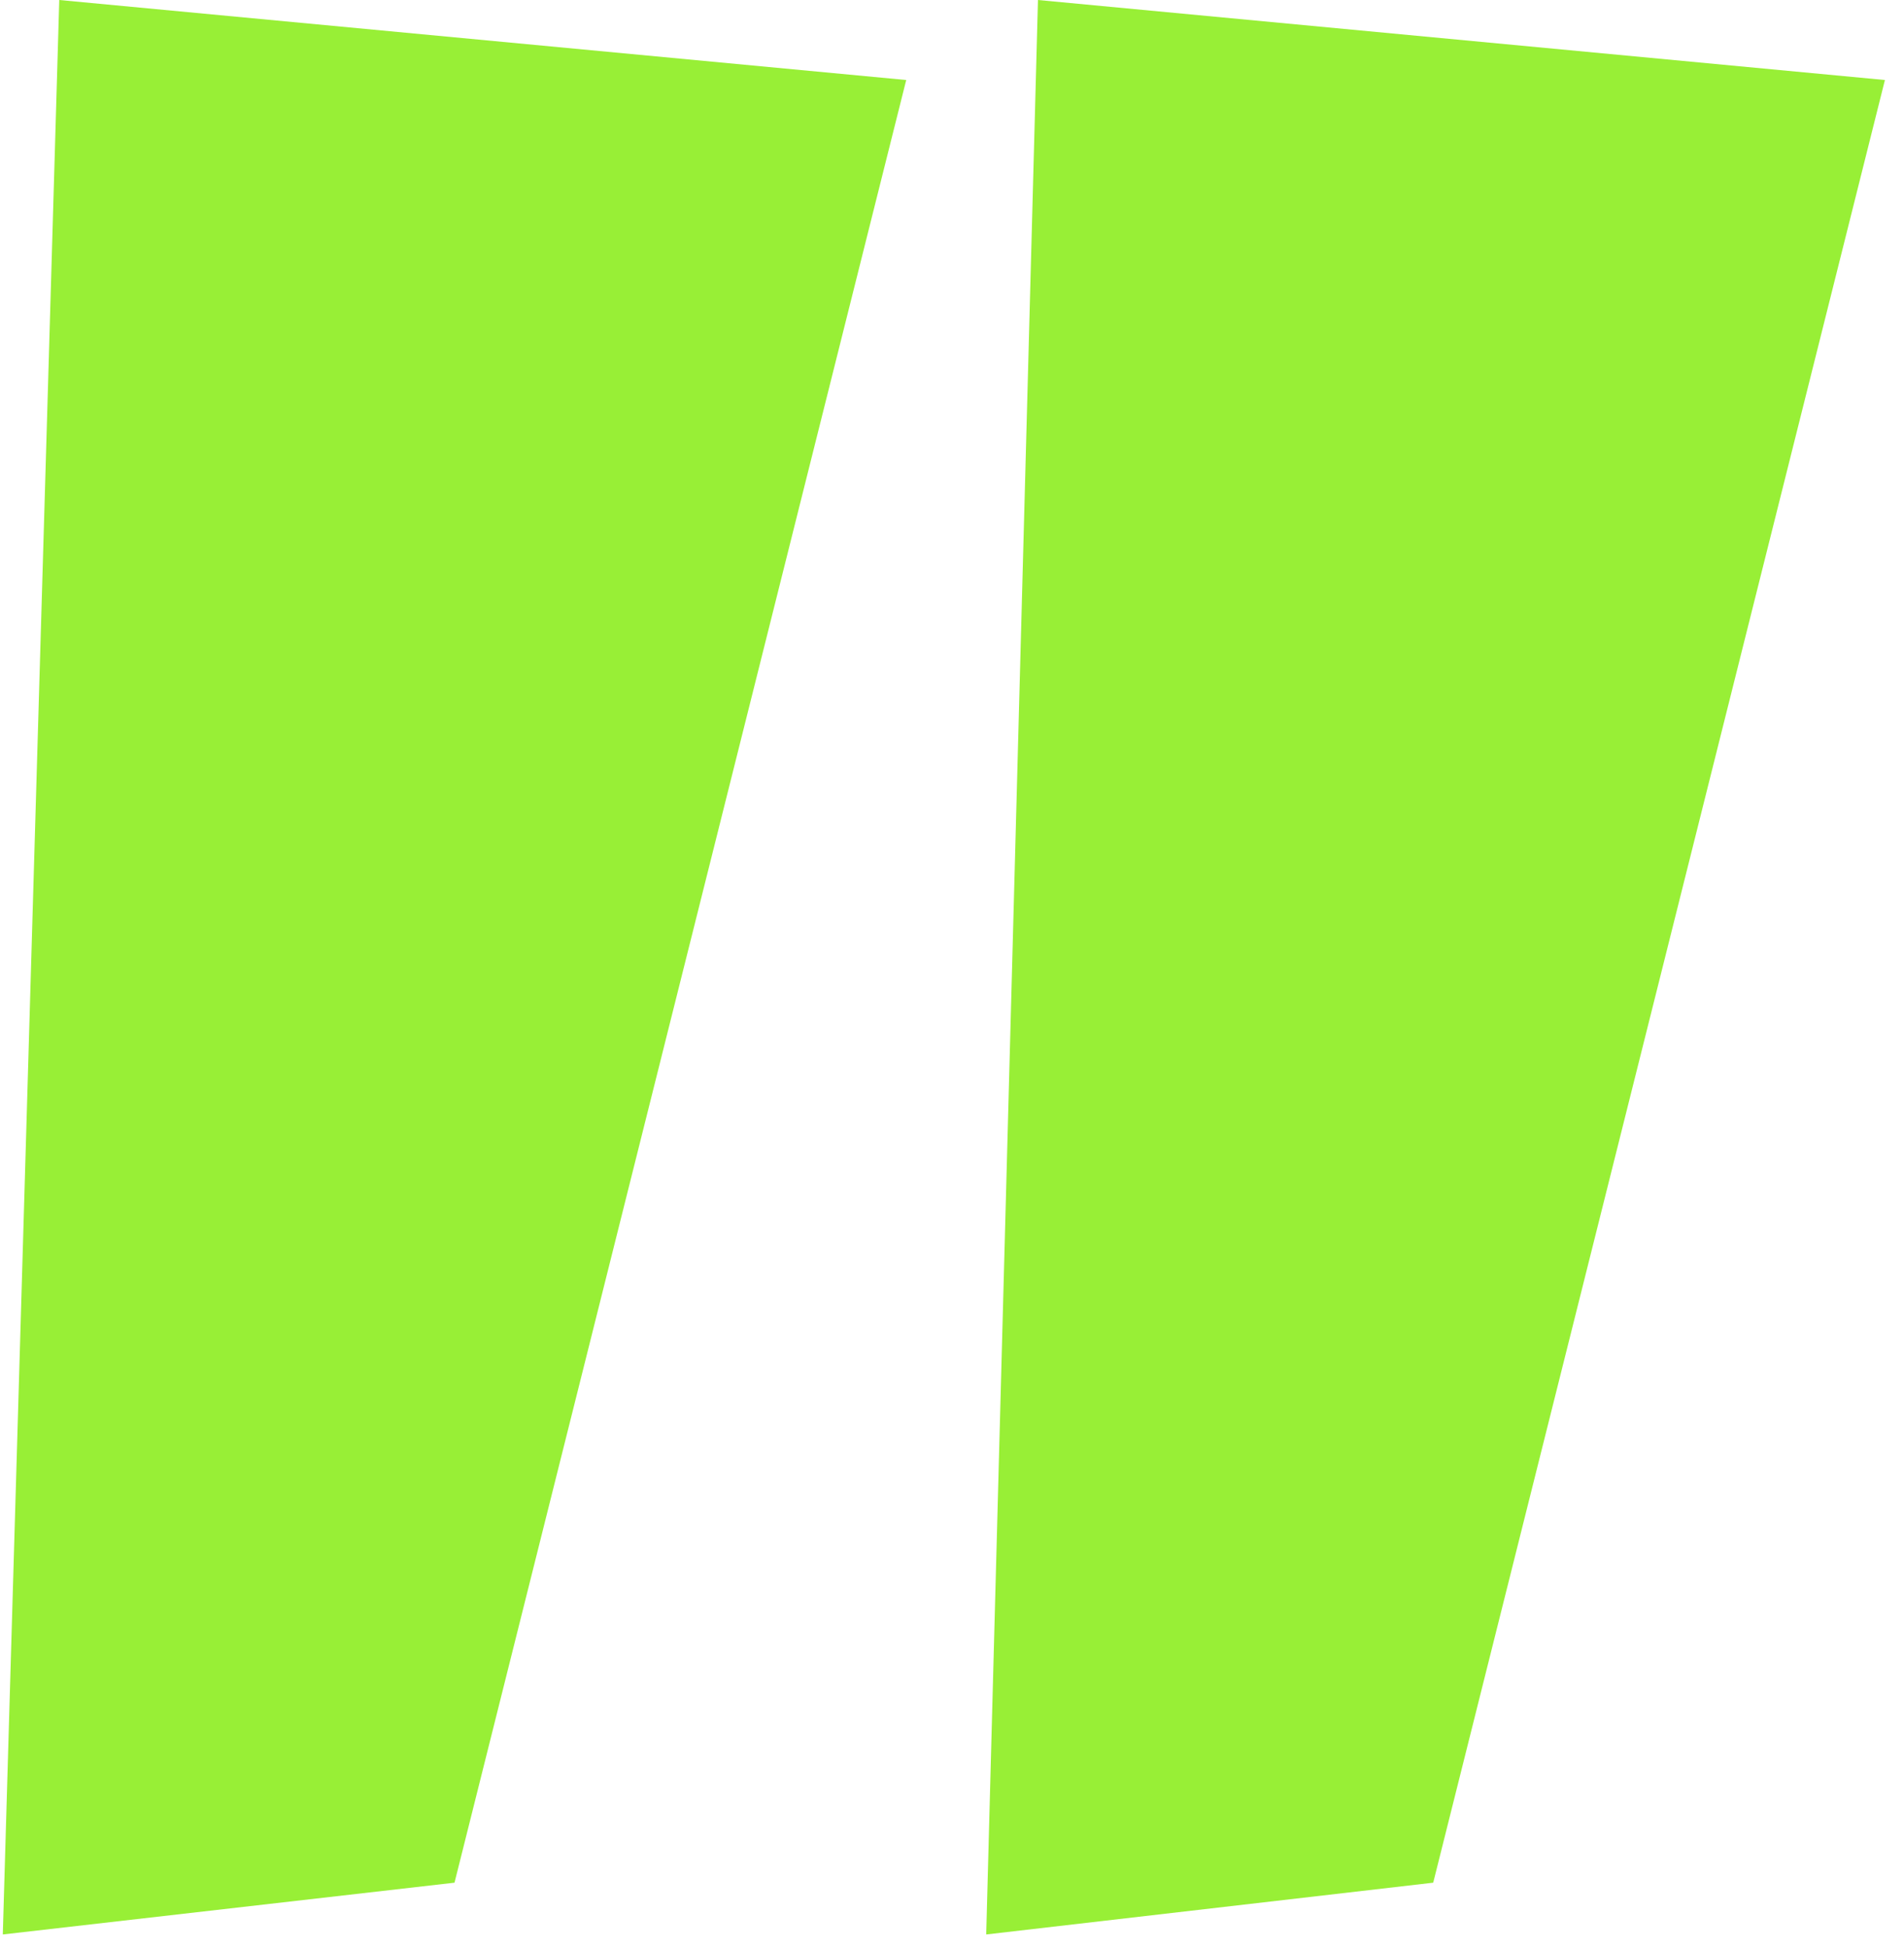 <?xml version="1.0" encoding="UTF-8"?> <svg xmlns="http://www.w3.org/2000/svg" width="87" height="89" viewBox="0 0 87 89" fill="none"><path d="M0.128 88.365L2.708 0L41.408 3.655L20.768 86L0.128 88.365ZM45.063 88.365L47.428 0L86.128 3.655L65.488 86L45.063 88.365Z" fill="#98EF36"></path></svg> 